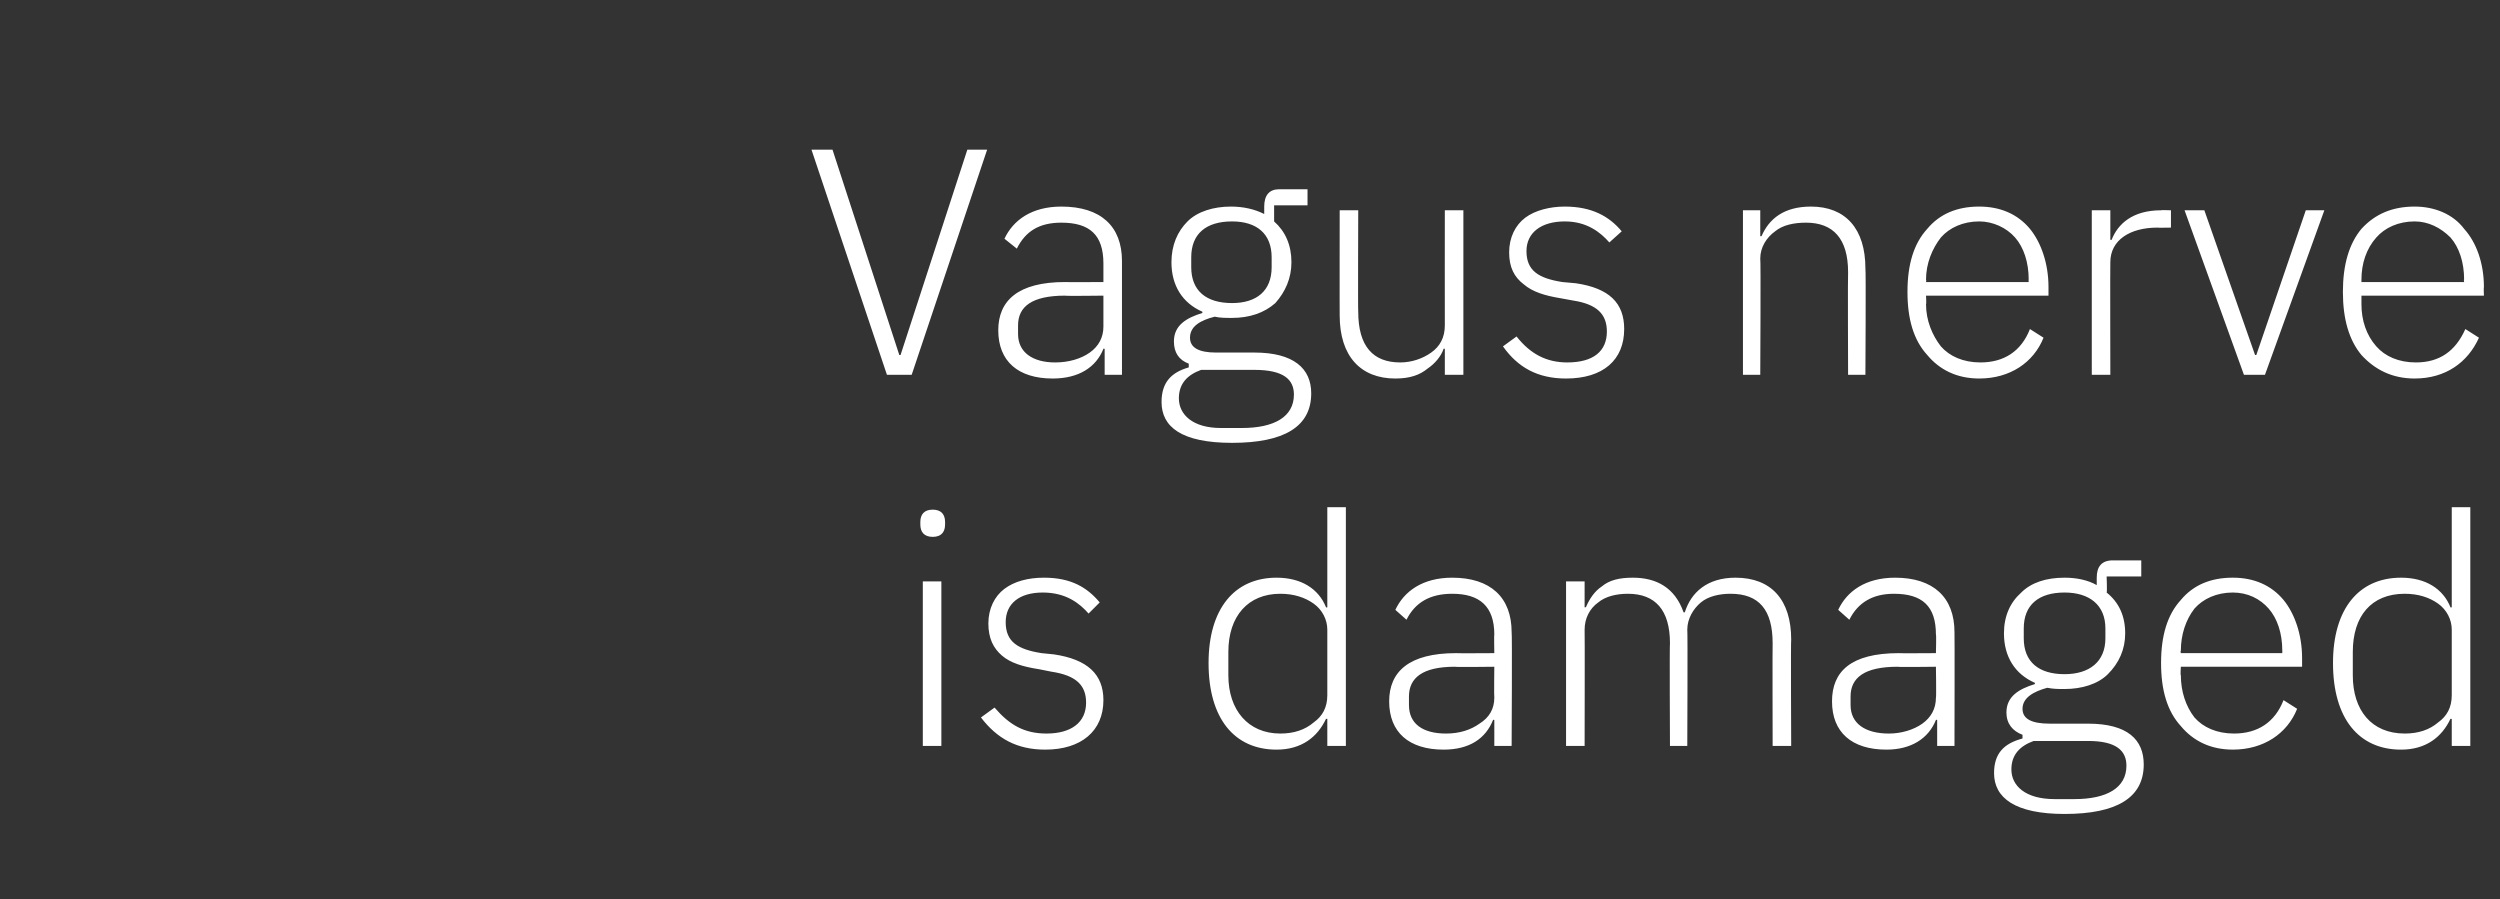 <?xml version="1.0" standalone="no"?><!DOCTYPE svg PUBLIC "-//W3C//DTD SVG 1.1//EN" "http://www.w3.org/Graphics/SVG/1.1/DTD/svg11.dtd"><svg xmlns="http://www.w3.org/2000/svg" version="1.1" width="202.1px" height="72.7px" viewBox="0 -10 202.1 72.7" style="top:-10px"><rect x="0" y="-10" width="202.1" height="72.7" fill="#333333" stroke="none"/><desc>Vagus nerve is damaged</desc><defs/><g id="Polygon177445"><path d="m76.4 32.4v-.2c0-.6-.3-1-1-1c-.7 0-1 .4-1 1v.2c0 .6.3 1 1 1c.7 0 1-.4 1-1zm-1.8 17.9h1.5V37h-1.5v13.3zm14.6-3.7c0-2.1-1.3-3.3-4-3.7l-1-.1c-1.9-.3-2.9-.9-2.9-2.5c0-1.5 1.1-2.4 3-2.4c1.9 0 3 .9 3.7 1.7l.9-.9c-1-1.2-2.3-2-4.5-2c-1.3 0-2.4.3-3.2.9c-.8.6-1.3 1.6-1.3 2.8c0 1.2.4 2 1.1 2.6c.7.6 1.7.9 3 1.1l1 .2c2 .3 2.8 1.1 2.8 2.5c0 1.6-1.2 2.5-3.2 2.5c-1.8 0-3-.7-4.2-2.1l-1.1.8c1.3 1.7 2.9 2.6 5.2 2.6c2.9 0 4.7-1.5 4.7-4zm18.1 3.7h1.5V31h-1.5v8.1h-.1c-.6-1.5-2-2.4-4-2.4c-3.4 0-5.5 2.5-5.5 6.9c0 4.5 2.1 7 5.5 7c2 0 3.3-1 4-2.5c.05.05.1 0 .1 0v2.2zm-8-5.7v-1.9c0-2.9 1.6-4.7 4.2-4.7c1.1 0 2 .3 2.7.8c.7.5 1.1 1.3 1.1 2.1v5.3c0 1-.4 1.7-1.1 2.2c-.7.6-1.6.9-2.7.9c-2.6 0-4.2-1.9-4.2-4.7zm22.9-3.5c.05 0 0 9.2 0 9.2h-1.4v-2.1s-.08-.03-.1 0c-.6 1.5-1.9 2.4-4 2.4c-2.8 0-4.4-1.4-4.4-3.9c0-2.4 1.6-3.9 5.4-3.9c0 .02 3.1 0 3.1 0c0 0-.03-1.54 0-1.5c0-2.3-1.2-3.3-3.4-3.3c-1.8 0-3 .7-3.7 2.1l-.9-.8c.7-1.5 2.2-2.6 4.6-2.6c3.1 0 4.8 1.6 4.8 4.4zm-1.4 2.8s-3.15.04-3.2 0c-2.6 0-3.7.9-3.7 2.4v.7c0 1.5 1.1 2.3 3 2.3c1.1 0 2-.3 2.7-.8c.8-.5 1.2-1.2 1.2-2.1c-.03.01 0-2.5 0-2.5zm7.3 6.4s.02-9.38 0-9.4c0-.9.4-1.7 1.1-2.2c.6-.5 1.5-.7 2.4-.7c2.2 0 3.4 1.3 3.4 4c-.04-.01 0 8.3 0 8.3h1.4s.04-9.35 0-9.4c0-.9.5-1.7 1.1-2.2c.6-.5 1.5-.7 2.4-.7c2.3 0 3.4 1.3 3.4 4c-.02-.01 0 8.3 0 8.3h1.5s-.04-8.57 0-8.6c0-3.2-1.6-5-4.5-5c-2.3 0-3.6 1.2-4.1 2.8h-.1c-.7-2-2.2-2.8-4.1-2.8c-1.1 0-1.9.2-2.5.7c-.6.4-1 1-1.3 1.7c0-.03-.1 0-.1 0V37h-1.5v13.3h1.5zm29.9-9.2c.02 0 0 9.2 0 9.2h-1.4v-2.1s-.11-.03-.1 0c-.6 1.5-2 2.4-4 2.4c-2.8 0-4.4-1.4-4.4-3.9c0-2.4 1.5-3.9 5.4-3.9c-.03.02 3 0 3 0c0 0 .04-1.54 0-1.5c0-2.3-1.1-3.3-3.4-3.3c-1.7 0-2.9.7-3.6 2.1l-.9-.8c.7-1.5 2.2-2.6 4.6-2.6c3.1 0 4.8 1.6 4.8 4.4zm-1.5 2.8s-3.08.04-3.1 0c-2.7 0-3.8.9-3.8 2.4v.7c0 1.5 1.2 2.3 3.1 2.3c1 0 2-.3 2.7-.8c.7-.5 1.1-1.2 1.1-2.1c.04.01 0-2.5 0-2.5zm12.3 4.6h-3.1c-1.5 0-2.2-.4-2.2-1.2c0-.9.9-1.4 2-1.7c.5.1.9.1 1.4.1c1.4 0 2.7-.4 3.5-1.2c.9-.9 1.4-2 1.4-3.3c0-1.4-.5-2.5-1.5-3.3c.05-.02 0-1.3 0-1.3h2.8v-1.3h-2.3c-.9 0-1.3.5-1.3 1.4v.6c-.7-.4-1.6-.6-2.6-.6c-1.5 0-2.7.4-3.5 1.2c-.9.8-1.4 1.9-1.4 3.3c0 1.9.9 3.3 2.5 4v.1c-1.3.4-2.3 1-2.3 2.3c0 .9.5 1.5 1.3 1.8v.3c-1.5.4-2.3 1.2-2.3 2.8c0 2 1.7 3.3 5.7 3.3c4.2 0 6.4-1.3 6.4-4c0-2-1.3-3.3-4.5-3.3zm-1.1 6.1h-1.6c-2.4 0-3.5-1.1-3.5-2.4c0-1.2.7-1.9 1.8-2.3h4.4c2.3 0 3.1.8 3.1 2c0 1.8-1.6 2.7-4.2 2.7zm-4.1-13v-.8c0-1.9 1.2-2.9 3.3-2.9c2 0 3.3 1 3.3 2.9v.8c0 1.9-1.3 2.9-3.3 2.9c-2.1 0-3.3-1-3.3-2.9zm22.1 5.7l-1.1-.7c-.7 1.8-2.1 2.7-4 2.7c-1.4 0-2.5-.5-3.2-1.3c-.7-.9-1.1-2.1-1.1-3.4c-.05-.04 0-.7 0-.7h9.8v-.7c0-1.9-.6-3.6-1.5-4.7c-1-1.2-2.4-1.8-4.1-1.8c-1.8 0-3.2.6-4.2 1.8c-1.1 1.2-1.6 2.9-1.6 5.1c0 2.2.5 3.9 1.6 5.1c1 1.2 2.4 1.9 4.2 1.9c2.5 0 4.4-1.3 5.2-3.3zm-2.3-8.1c.7.8 1.1 2 1.1 3.4v.2h-8.2s-.05-.16 0-.2c0-1.3.4-2.5 1.1-3.4c.7-.8 1.8-1.3 3.1-1.3c1.2 0 2.2.5 2.9 1.3zm14.8 11.1h1.5V31h-1.5v8.1h-.1c-.6-1.5-2-2.4-4-2.4c-3.4 0-5.5 2.5-5.5 6.9c0 4.5 2.1 7 5.5 7c2 0 3.3-1 4-2.5c.04.05.1 0 .1 0v2.2zm-8-5.7v-1.9c0-2.9 1.5-4.7 4.2-4.7c1.1 0 2 .3 2.7.8c.7.5 1.1 1.3 1.1 2.1v5.3c0 1-.4 1.7-1.1 2.2c-.7.6-1.6.9-2.7.9c-2.7 0-4.2-1.9-4.2-4.7z" stroke="none" fill="#fff"/></g><g id="Polygon177444"><path d="m73.7 20.3l6.1-18.2h-1.6l-5.4 16.6h-.1L67.3 2.1h-1.7l6.1 18.2h2zm17-9.2v9.2h-1.4v-2.1s-.15-.03-.1 0c-.6 1.5-2 2.4-4.1 2.4c-2.8 0-4.4-1.4-4.4-3.9c0-2.4 1.6-3.9 5.4-3.9c.04.02 3.1 0 3.1 0v-1.5C89.2 9 88.1 8 85.8 8c-1.8 0-2.9.7-3.6 2.1l-1-.8c.7-1.5 2.2-2.6 4.6-2.6c3.2 0 4.9 1.6 4.9 4.4zm-1.5 2.8s-3.12.04-3.1 0c-2.7 0-3.8.9-3.8 2.4v.7c0 1.5 1.2 2.3 3 2.3c1.1 0 2.1-.3 2.8-.8c.7-.5 1.1-1.2 1.1-2.1v-2.5zm12.2 4.6h-3.1c-1.4 0-2.1-.4-2.1-1.2c0-.9.8-1.4 2-1.7c.4.1.9.1 1.4.1c1.4 0 2.6-.4 3.5-1.2c.8-.9 1.3-2 1.3-3.3c0-1.4-.5-2.5-1.4-3.3V6.6h2.7V5.3h-2.3c-.8 0-1.2.5-1.2 1.4v.6c-.8-.4-1.7-.6-2.7-.6c-1.4 0-2.7.4-3.5 1.2c-.8.8-1.3 1.9-1.3 3.3c0 1.9.9 3.3 2.5 4v.1c-1.3.4-2.3 1-2.3 2.3c0 .9.4 1.5 1.2 1.8v.3c-1.4.4-2.2 1.2-2.2 2.8c0 2 1.6 3.3 5.7 3.3c4.2 0 6.4-1.3 6.4-4c0-2-1.4-3.3-4.6-3.3zm-1 6.1h-1.7c-2.3 0-3.4-1.1-3.4-2.4c0-1.2.7-1.9 1.8-2.3h4.3c2.4 0 3.2.8 3.2 2c0 1.8-1.6 2.7-4.2 2.7zm-4.1-13v-.8c0-1.9 1.2-2.9 3.3-2.9c2 0 3.2 1 3.2 2.9v.8c0 1.9-1.2 2.9-3.2 2.9c-2.1 0-3.3-1-3.3-2.9zm20.5 8.7h1.5V7h-1.5s-.01 9.3 0 9.3c0 1-.4 1.7-1.1 2.2c-.7.5-1.6.8-2.5.8c-2.2 0-3.4-1.3-3.4-4.1c-.03.04 0-8.2 0-8.2h-1.5s-.01 8.52 0 8.5c0 3.3 1.7 5.1 4.5 5.1c1.2 0 2-.3 2.6-.8c.6-.4 1.1-1 1.3-1.6c-.01-.03.1 0 .1 0v2.1zm14.5-3.7c0-2.1-1.2-3.3-3.9-3.7l-1.1-.1c-1.9-.3-2.9-.9-2.9-2.5c0-1.5 1.2-2.4 3.1-2.4c1.8 0 2.9.9 3.6 1.7l1-.9c-1-1.2-2.4-2-4.6-2c-1.2 0-2.4.3-3.2.9c-.8.6-1.3 1.6-1.3 2.8c0 1.2.4 2 1.2 2.6c.7.6 1.7.9 2.9 1.1l1.1.2c1.9.3 2.7 1.1 2.7 2.5c0 1.6-1.1 2.5-3.2 2.5c-1.7 0-3-.7-4.1-2.1l-1.1.8c1.2 1.7 2.8 2.6 5.1 2.6c3 0 4.7-1.5 4.7-4zm11 3.7s.05-9.38 0-9.4c0-.9.5-1.7 1.2-2.2c.6-.5 1.5-.7 2.5-.7c2.2 0 3.4 1.3 3.4 4c-.03-.01 0 8.3 0 8.3h1.4s.05-8.57 0-8.6c0-3.2-1.6-5-4.4-5c-2.2 0-3.4 1-4 2.4c.02-.03-.1 0-.1 0V7h-1.4v13.3h1.4zm22.9-3l-1.1-.7c-.7 1.8-2.1 2.7-4 2.7c-1.4 0-2.5-.5-3.2-1.3c-.7-.9-1.2-2.1-1.2-3.4c.04-.04 0-.7 0-.7h9.9v-.7c0-1.9-.6-3.6-1.5-4.7c-1-1.2-2.4-1.8-4.1-1.8c-1.8 0-3.2.6-4.2 1.8c-1.1 1.2-1.6 2.9-1.6 5.1c0 2.2.5 3.9 1.6 5.1c1 1.2 2.4 1.9 4.2 1.9c2.5 0 4.4-1.3 5.2-3.3zm-2.3-8.1c.7.8 1.1 2 1.1 3.4c-.02-.04 0 .2 0 .2h-8.3s.04-.16 0-.2c0-1.3.5-2.5 1.2-3.4c.7-.8 1.8-1.3 3.1-1.3c1.1 0 2.2.5 2.9 1.3zm7.7 11.1s-.02-9.12 0-9.1c0-1.8 1.6-2.8 3.8-2.8c-.02.02 1.1 0 1.1 0V7s-.84-.03-.8 0c-2.3 0-3.5 1.1-4 2.4c-.01-.04-.1 0-.1 0V7h-1.5v13.3h1.5zm10.8 0h1.7L187.9 7h-1.5l-4 11.7h-.1L178.2 7h-1.6l4.8 13.3zm19-3l-1.1-.7c-.8 1.8-2.1 2.7-4 2.7c-1.4 0-2.5-.5-3.2-1.3c-.8-.9-1.2-2.1-1.2-3.4v-.7h9.9s-.03-.69 0-.7c0-1.9-.6-3.6-1.6-4.7c-.9-1.2-2.4-1.8-4-1.8c-1.8 0-3.2.6-4.3 1.8c-1 1.2-1.5 2.9-1.5 5.1c0 2.2.5 3.9 1.5 5.1c1.1 1.2 2.5 1.9 4.3 1.9c2.5 0 4.3-1.3 5.2-3.3zm-2.3-8.1c.7.8 1.1 2 1.1 3.4c-.04-.04 0 .2 0 .2h-8.3v-.2c0-1.3.4-2.5 1.2-3.4c.7-.8 1.8-1.3 3.1-1.3c1.1 0 2.1.5 2.9 1.3z" stroke="none" fill="#fff"/></g></svg>